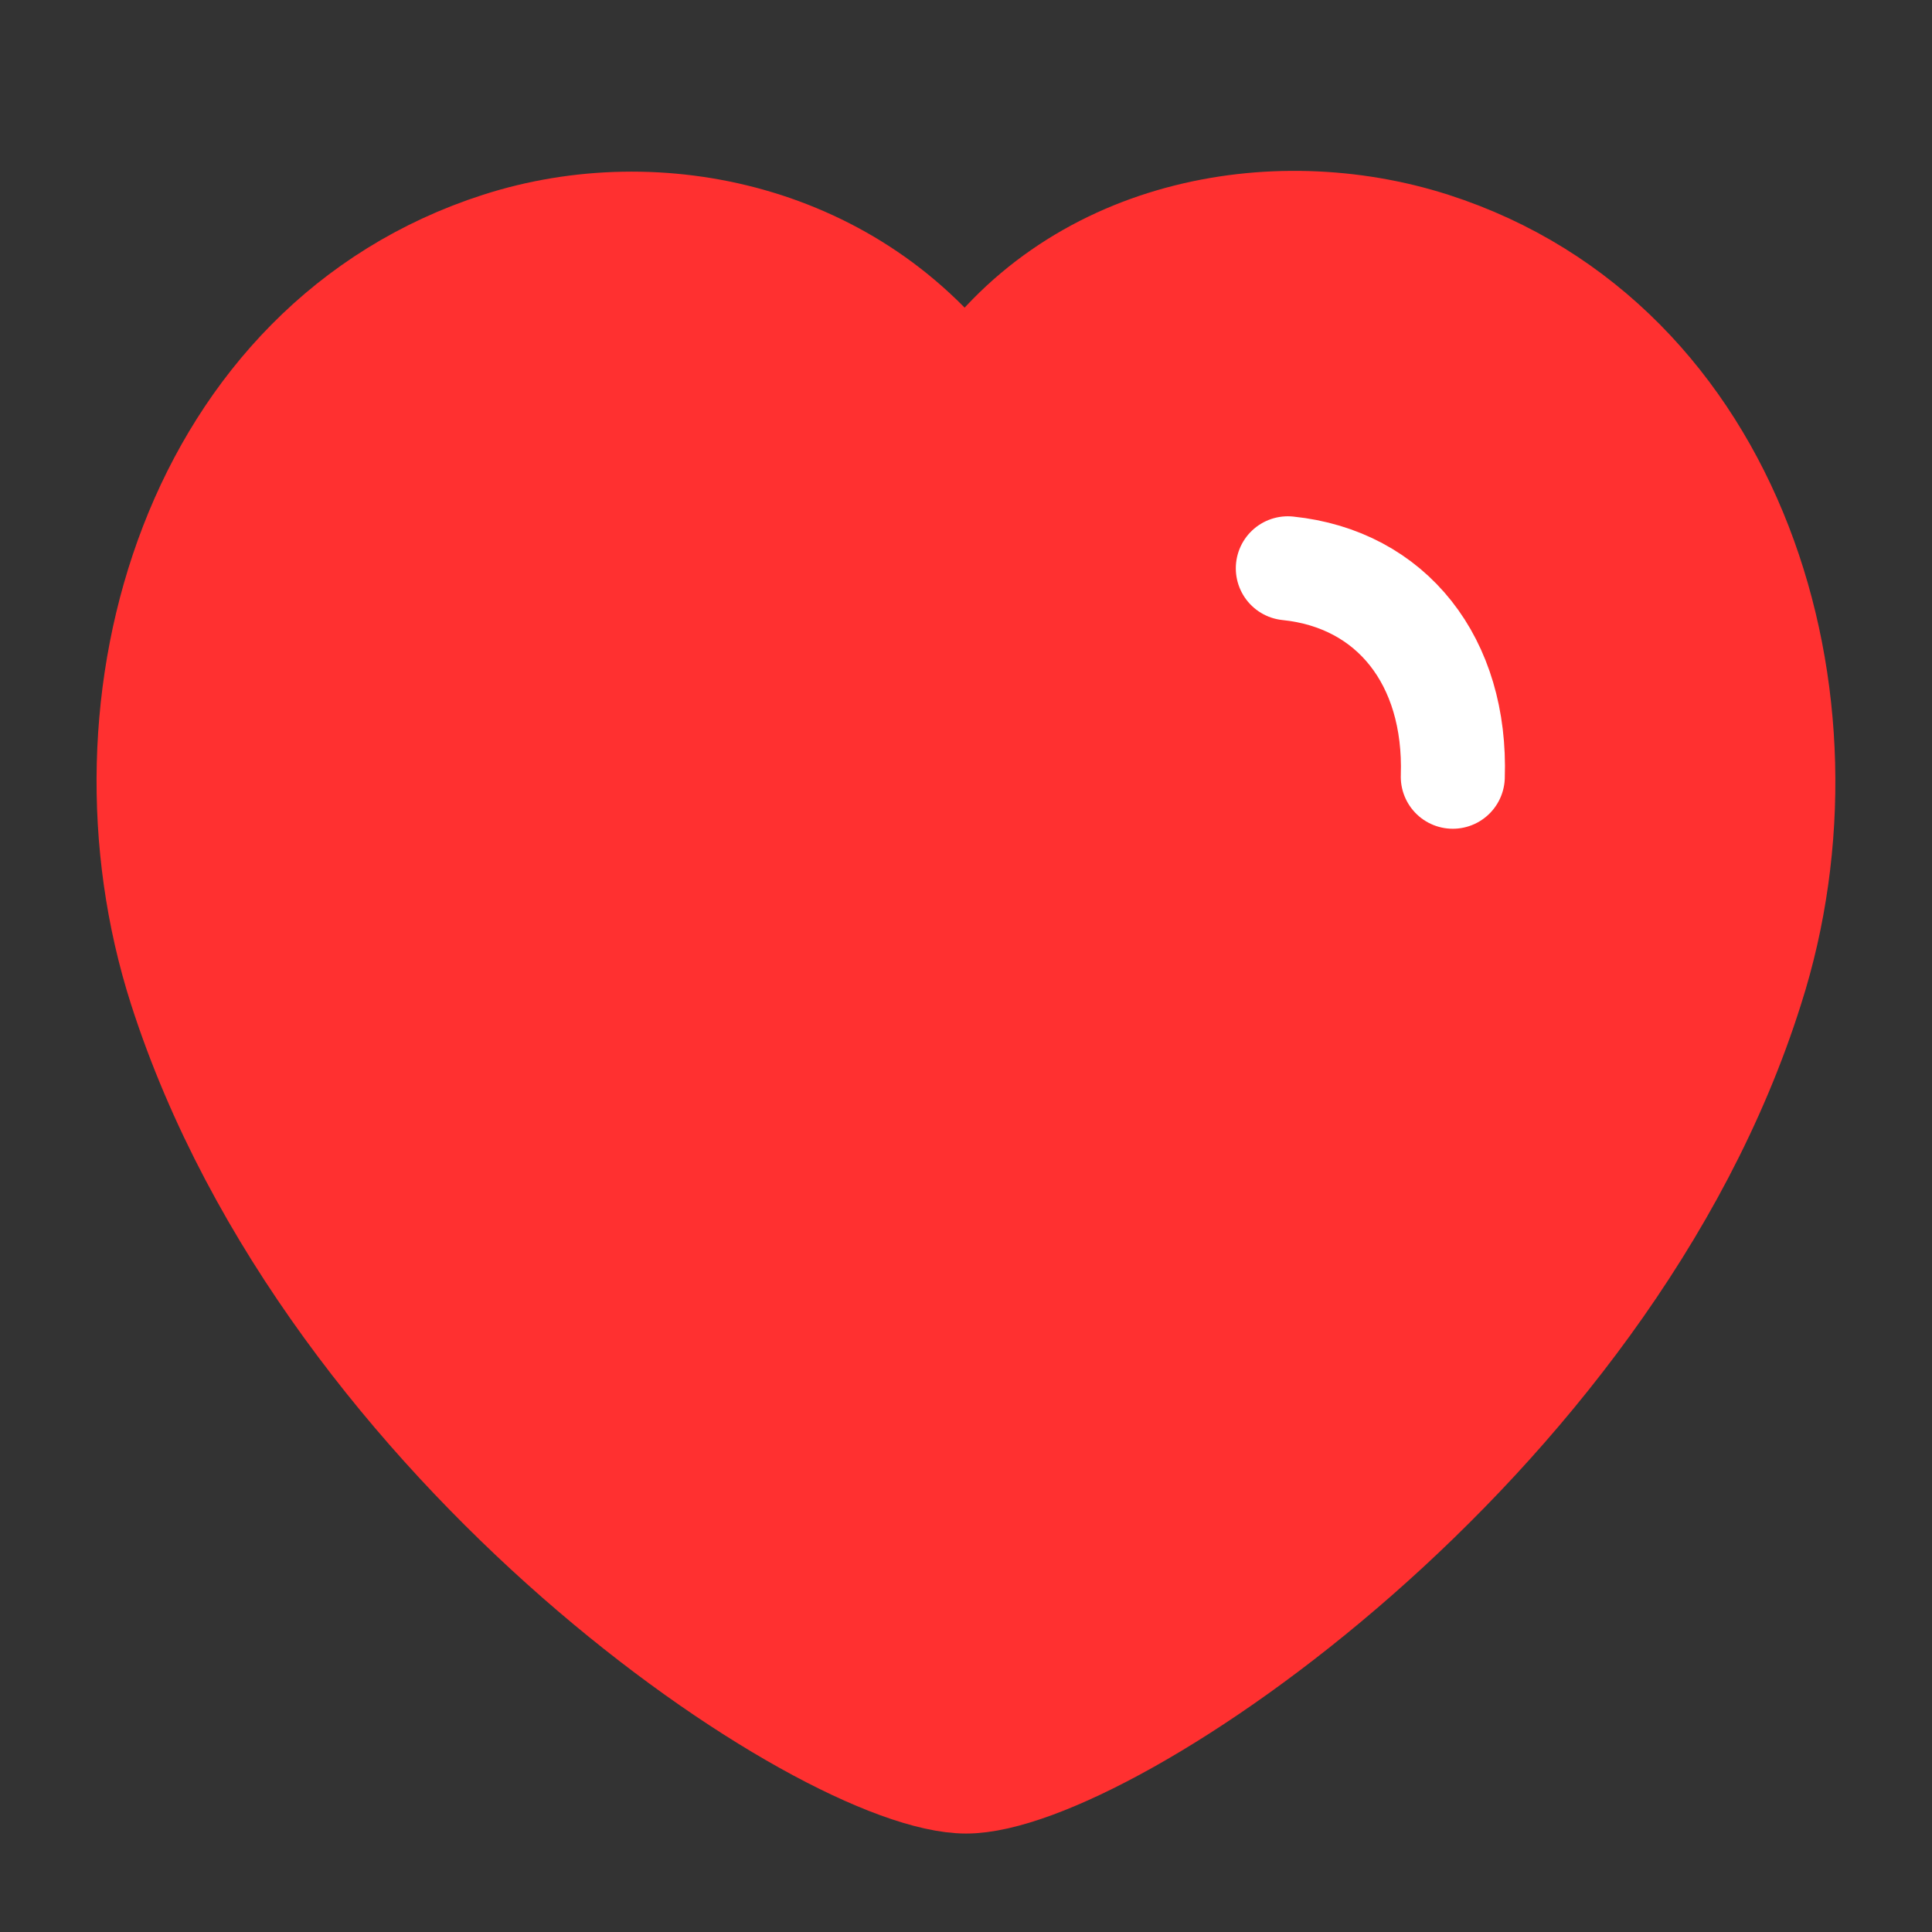 <svg xmlns="http://www.w3.org/2000/svg" width="26" height="26" fill="none" stroke-width="1.4" stroke-linejoin="round" xmlns:v="https://vecta.io/nano"><rect width="100%" height="100%" fill="#333333" stroke="none"/><path fill-rule="evenodd" d="M2.43 13.302c-1.243-3.88.211-8.703 4.284-10.014 2.142-.691 4.786-.115 6.288 1.957 1.416-2.148 4.137-2.644 6.277-1.957 4.072 1.311 5.533 6.134 4.292 10.014-1.934 6.149-8.682 10.673-10.569 10.673S4.429 19.524 2.43 13.302z" fill="#ff3030" stroke="#ff3030"/><path d="M17.331 7.648c1.398.144 2.272 1.252 2.22 2.805" stroke="#fff" stroke-linecap="round"/></svg>